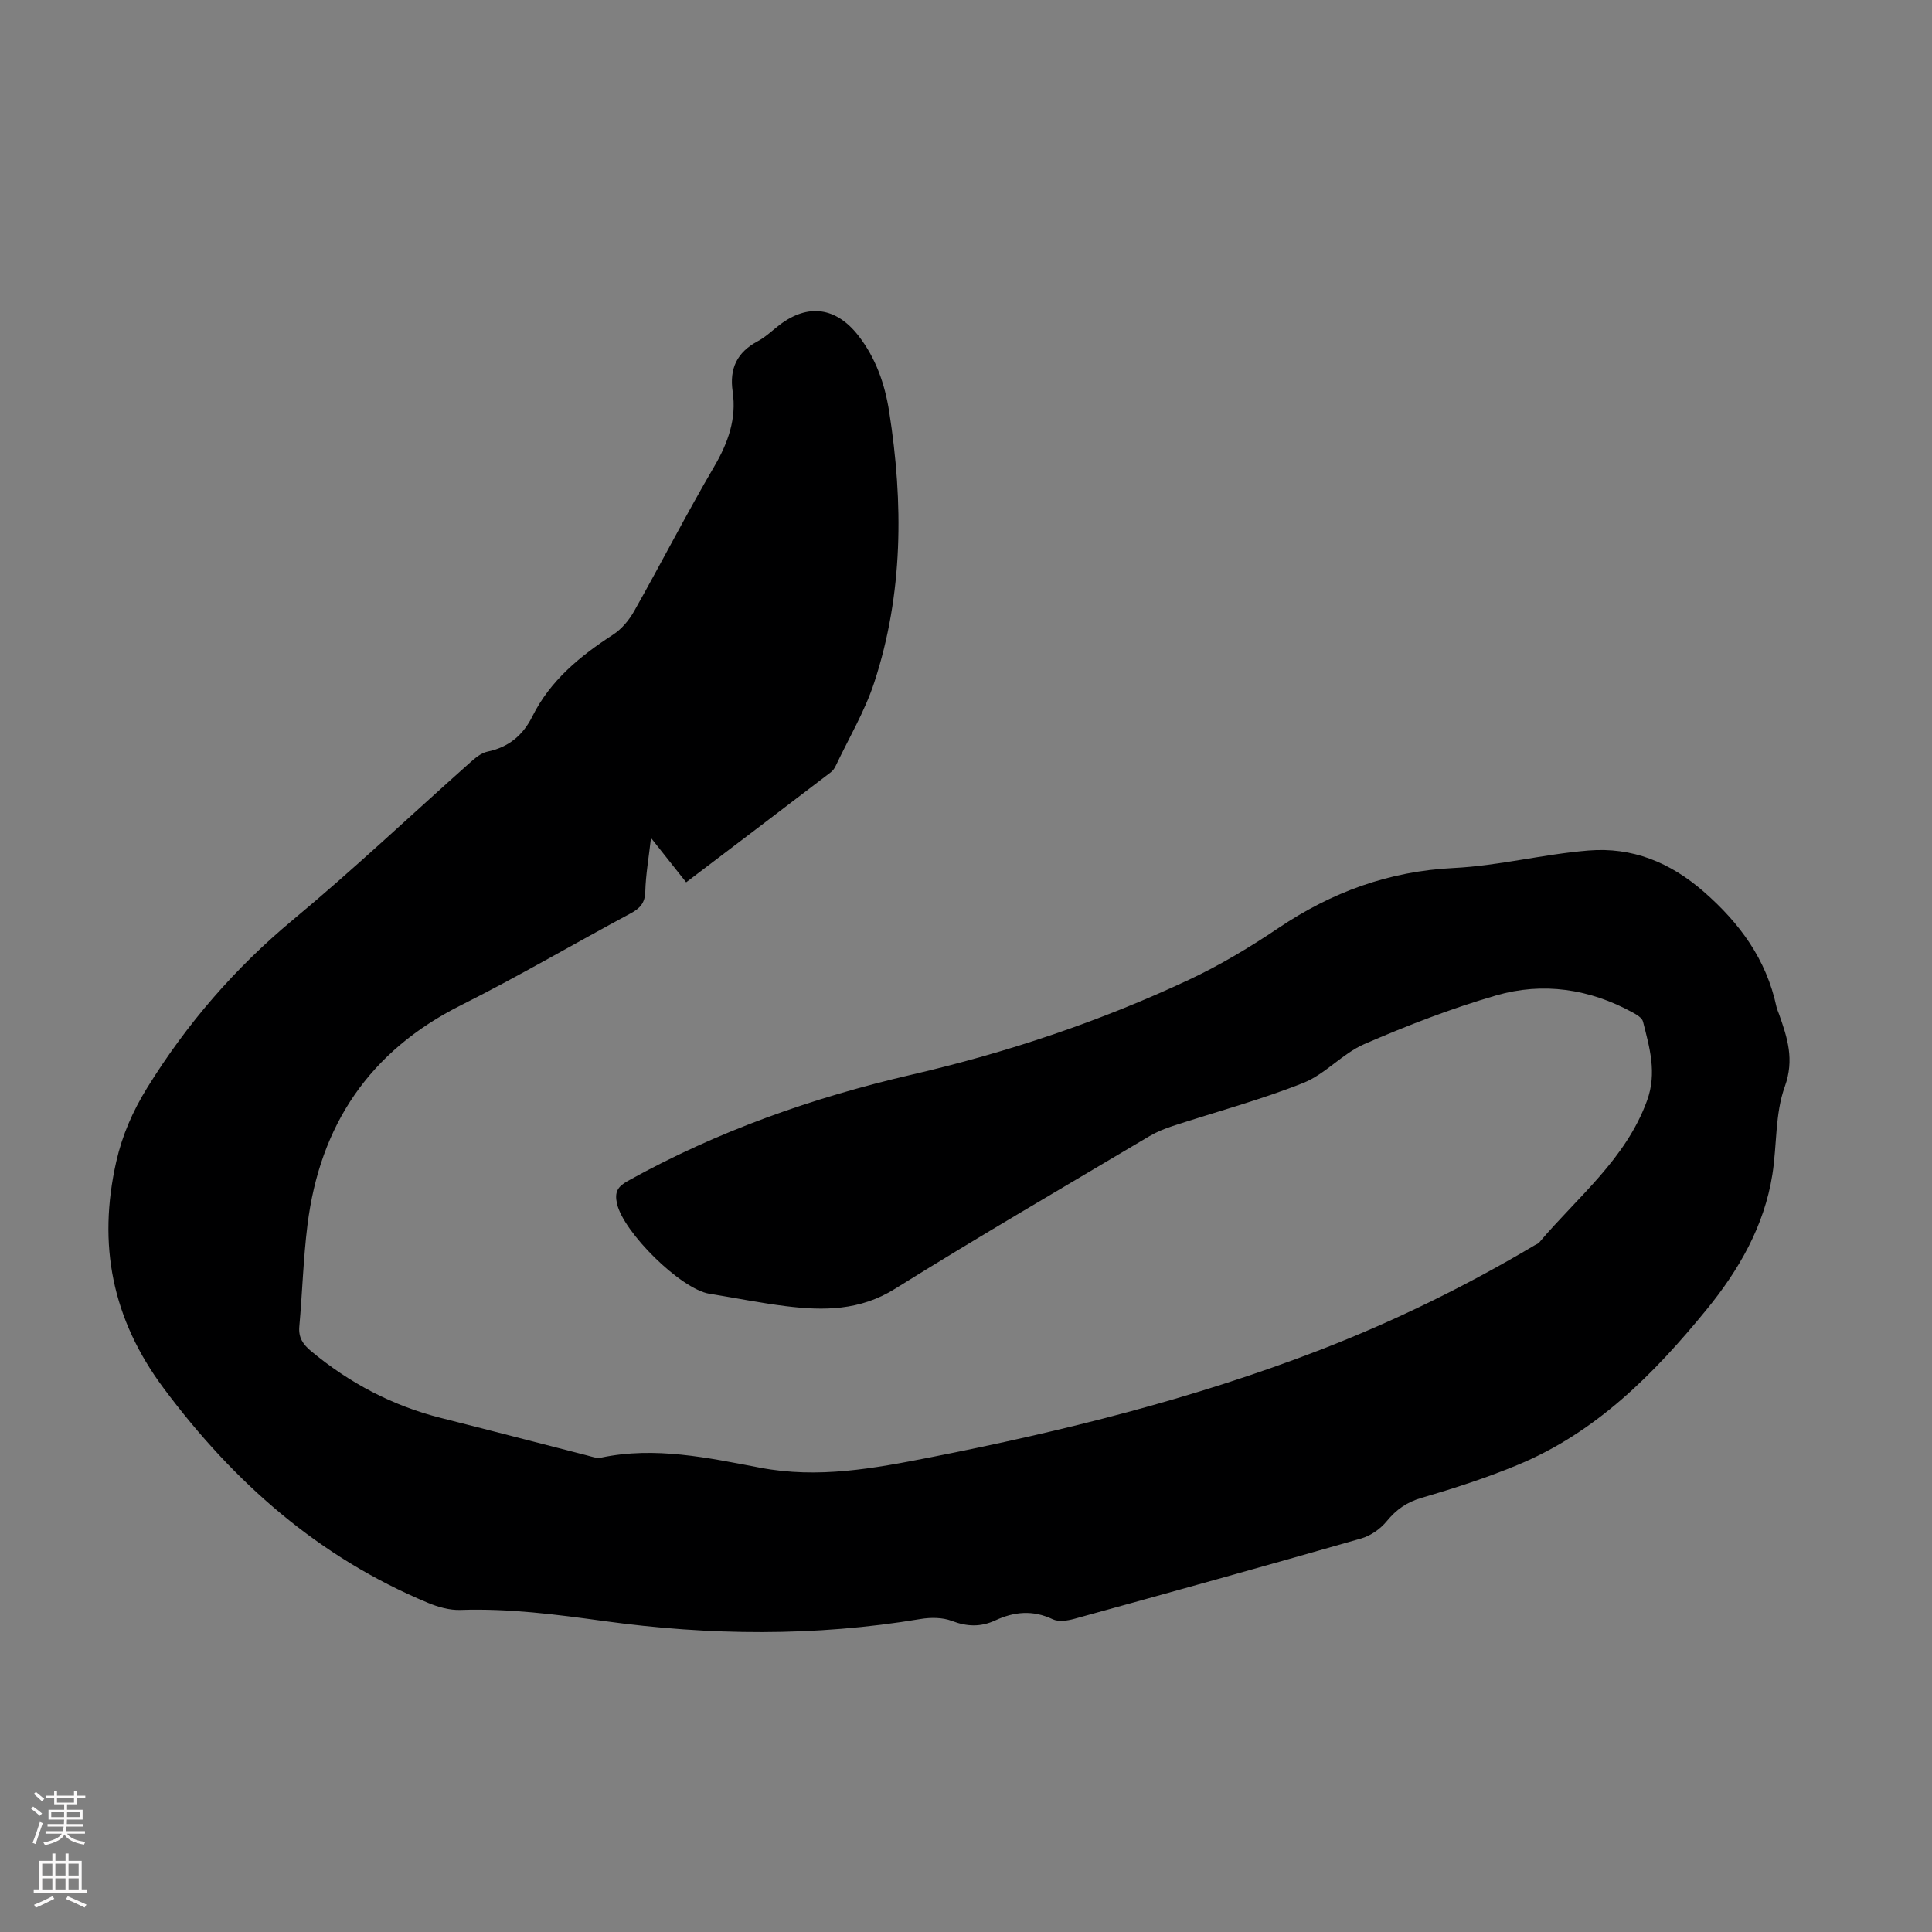 <svg enable-background="new 0 0 400 400" viewBox="0 0 400 400" xmlns="http://www.w3.org/2000/svg"><rect x="0" y="0" width="400" height="400" fill="#808080" stroke="none"/><path d="m142.06 182.67c-2.41-3.04-4.55-5.74-7.28-9.18-.48 4.21-1.09 7.65-1.18 11.09-.06 2.4-1.12 3.51-3.08 4.55-11.72 6.29-23.22 13.04-35.1 19-18.92 9.49-29.18 24.79-31.76 45.48-.87 6.97-1.06 14.03-1.69 21.04-.2 2.29.76 3.69 2.44 5.09 7.96 6.62 16.86 11.31 26.91 13.84 10.08 2.54 20.13 5.17 30.2 7.74.97.25 2.03.66 2.94.46 11.17-2.35 22.13.04 32.91 2.09 12.06 2.3 23.56.15 35.18-2.13 27.45-5.4 54.55-12.13 80.7-22.23 15.46-5.98 30.31-13.25 44.55-21.73.29-.17.65-.28.86-.52 7.94-9.42 17.92-17.23 22.35-29.41 2.08-5.74.51-10.99-.85-16.36-.2-.77-1.32-1.43-2.15-1.88-8.94-4.9-18.57-6.32-28.25-3.52-9.29 2.69-18.39 6.22-27.28 10.07-4.53 1.96-8.09 6.23-12.65 8.05-8.79 3.49-18 5.96-27.01 8.91-1.68.55-3.36 1.23-4.88 2.13-17.59 10.46-35.29 20.75-52.65 31.59-7.25 4.53-14.74 4.55-22.56 3.59-5.09-.63-10.14-1.64-15.21-2.47-.22-.04-.44-.06-.66-.1-5.99-1.02-17.82-12.76-19.12-18.67-.53-2.41.13-3.51 2.25-4.69 18.51-10.3 38.25-17.25 58.83-22.02 19.77-4.58 38.94-11.01 57.31-19.62 6.45-3.02 12.65-6.74 18.57-10.73 11.03-7.42 22.84-11.76 36.27-12.42 9.34-.46 18.56-2.86 27.9-3.62 9.03-.74 16.87 2.41 23.88 8.53 7.49 6.55 12.94 14.01 15.04 23.79.12.54.36 1.06.55 1.58 1.71 4.88 3.22 9.34 1.18 14.99-2.04 5.64-1.61 12.13-2.57 18.2-1.69 10.69-6.93 19.77-13.66 28-10.85 13.28-22.8 25.35-38.99 32.08-6.48 2.7-13.21 4.87-19.95 6.84-3.09.9-5.25 2.42-7.25 4.86-1.3 1.58-3.31 3-5.27 3.56-19.76 5.67-39.58 11.17-59.4 16.64-1.42.39-3.26.67-4.48.09-4.09-1.95-7.97-1.58-11.87.23-3.02 1.4-5.86 1.32-9.02.11-1.94-.74-4.38-.74-6.48-.39-21.83 3.65-43.69 3.43-65.53.42-9.87-1.36-19.71-2.64-29.72-2.3-2.23.08-4.63-.6-6.72-1.47-22.62-9.42-40.2-24.92-54.75-44.46-10.67-14.33-13.67-29.74-9.79-46.89 1.25-5.51 3.41-10.44 6.41-15.3 8.2-13.25 18.15-24.76 30.16-34.75 12.56-10.44 24.45-21.69 36.66-32.55 1.06-.94 2.3-2.01 3.61-2.28 4.38-.91 7.35-3.36 9.31-7.3 3.72-7.46 9.88-12.49 16.72-16.93 1.77-1.15 3.31-3 4.36-4.87 5.6-9.93 10.81-20.09 16.57-29.93 2.88-4.92 4.65-9.88 3.82-15.53-.7-4.76.9-8.12 5.17-10.4 1.66-.88 3.06-2.26 4.57-3.41 5.85-4.44 11.69-3.68 16.31 2.27 3.58 4.61 5.45 9.95 6.35 15.68 2.97 18.92 2.93 37.73-3.08 56.08-1.96 5.99-5.27 11.55-7.99 17.29-.23.49-.58.99-1.01 1.32-9.86 7.54-19.74 15.03-29.95 22.78z" fill="#000001"/><g fill="#fbfafa"><path d="m6.44 374.46.42-.45c.65.47 1.27.95 1.85 1.44l-.45.49c-.65-.56-1.25-1.06-1.82-1.48m.93 7.33-.63-.26c.55-1.36 1.05-2.8 1.52-4.33.19.1.38.19.59.27-.46 1.29-.95 2.73-1.48 4.32m-.38-10.38.44-.42c.43.34 1.01.82 1.74 1.44l-.49.49c-.53-.51-1.09-1.01-1.69-1.51m2.5.35h1.72v-1.04h.59v1.04h3.52v-1.04h.59v1.04h1.75v.53h-1.75v1.42h-2.03v.97h3.22v2.03h-3.24c0 .35-.01.66-.03.93h3.32v.53h-3.37c-.03.27-.08.58-.15.94h3.96v.53h-3.71c.67.92 1.93 1.48 3.79 1.68-.13.24-.23.44-.29.59-2.13-.38-3.48-1.08-4.04-2.12-.43.97-1.77 1.72-4.03 2.23-.09-.19-.2-.37-.33-.55 2.1-.42 3.37-1.03 3.81-1.83h-3.36v-.53h3.58c.08-.29.13-.61.16-.94h-3.33v-.53h3.39c.02-.27.04-.58.04-.93h-3.23v-2.03h3.25v-.97h-2.07v-1.42h-1.73zm1.12 3.44v1h2.65c.01-.3.02-.44.01-.4v-.25-.35zm1.19-2h3.52v-.91h-3.52zm4.71 2h-2.63v.59c0 .15-.01.28-.01.4h2.64z"/><path d="m13.56 383.74h.63v1.52h2.72v6.07h1.13v.6h-11.06v-.6h1.13v-6.07h2.73v-1.52h.63v1.52h2.1v-1.52zm-2.69 8.83.38.56c-1.24.63-2.53 1.25-3.85 1.85-.1-.21-.21-.42-.34-.63 1.36-.55 2.63-1.15 3.81-1.78m-2.13-4.27h2.1v-2.45h-2.1zm0 3.04h2.1v-2.46h-2.1zm2.72-3.04h2.1v-2.45h-2.1zm0 3.04h2.1v-2.46h-2.1zm6.07 3.6c-1.41-.71-2.7-1.3-3.86-1.78l.35-.56c1.45.62 2.75 1.19 3.88 1.72zm-1.25-9.09h-2.1v2.45h2.1zm-2.09 5.49h2.1v-2.46h-2.1z"/></g></svg>